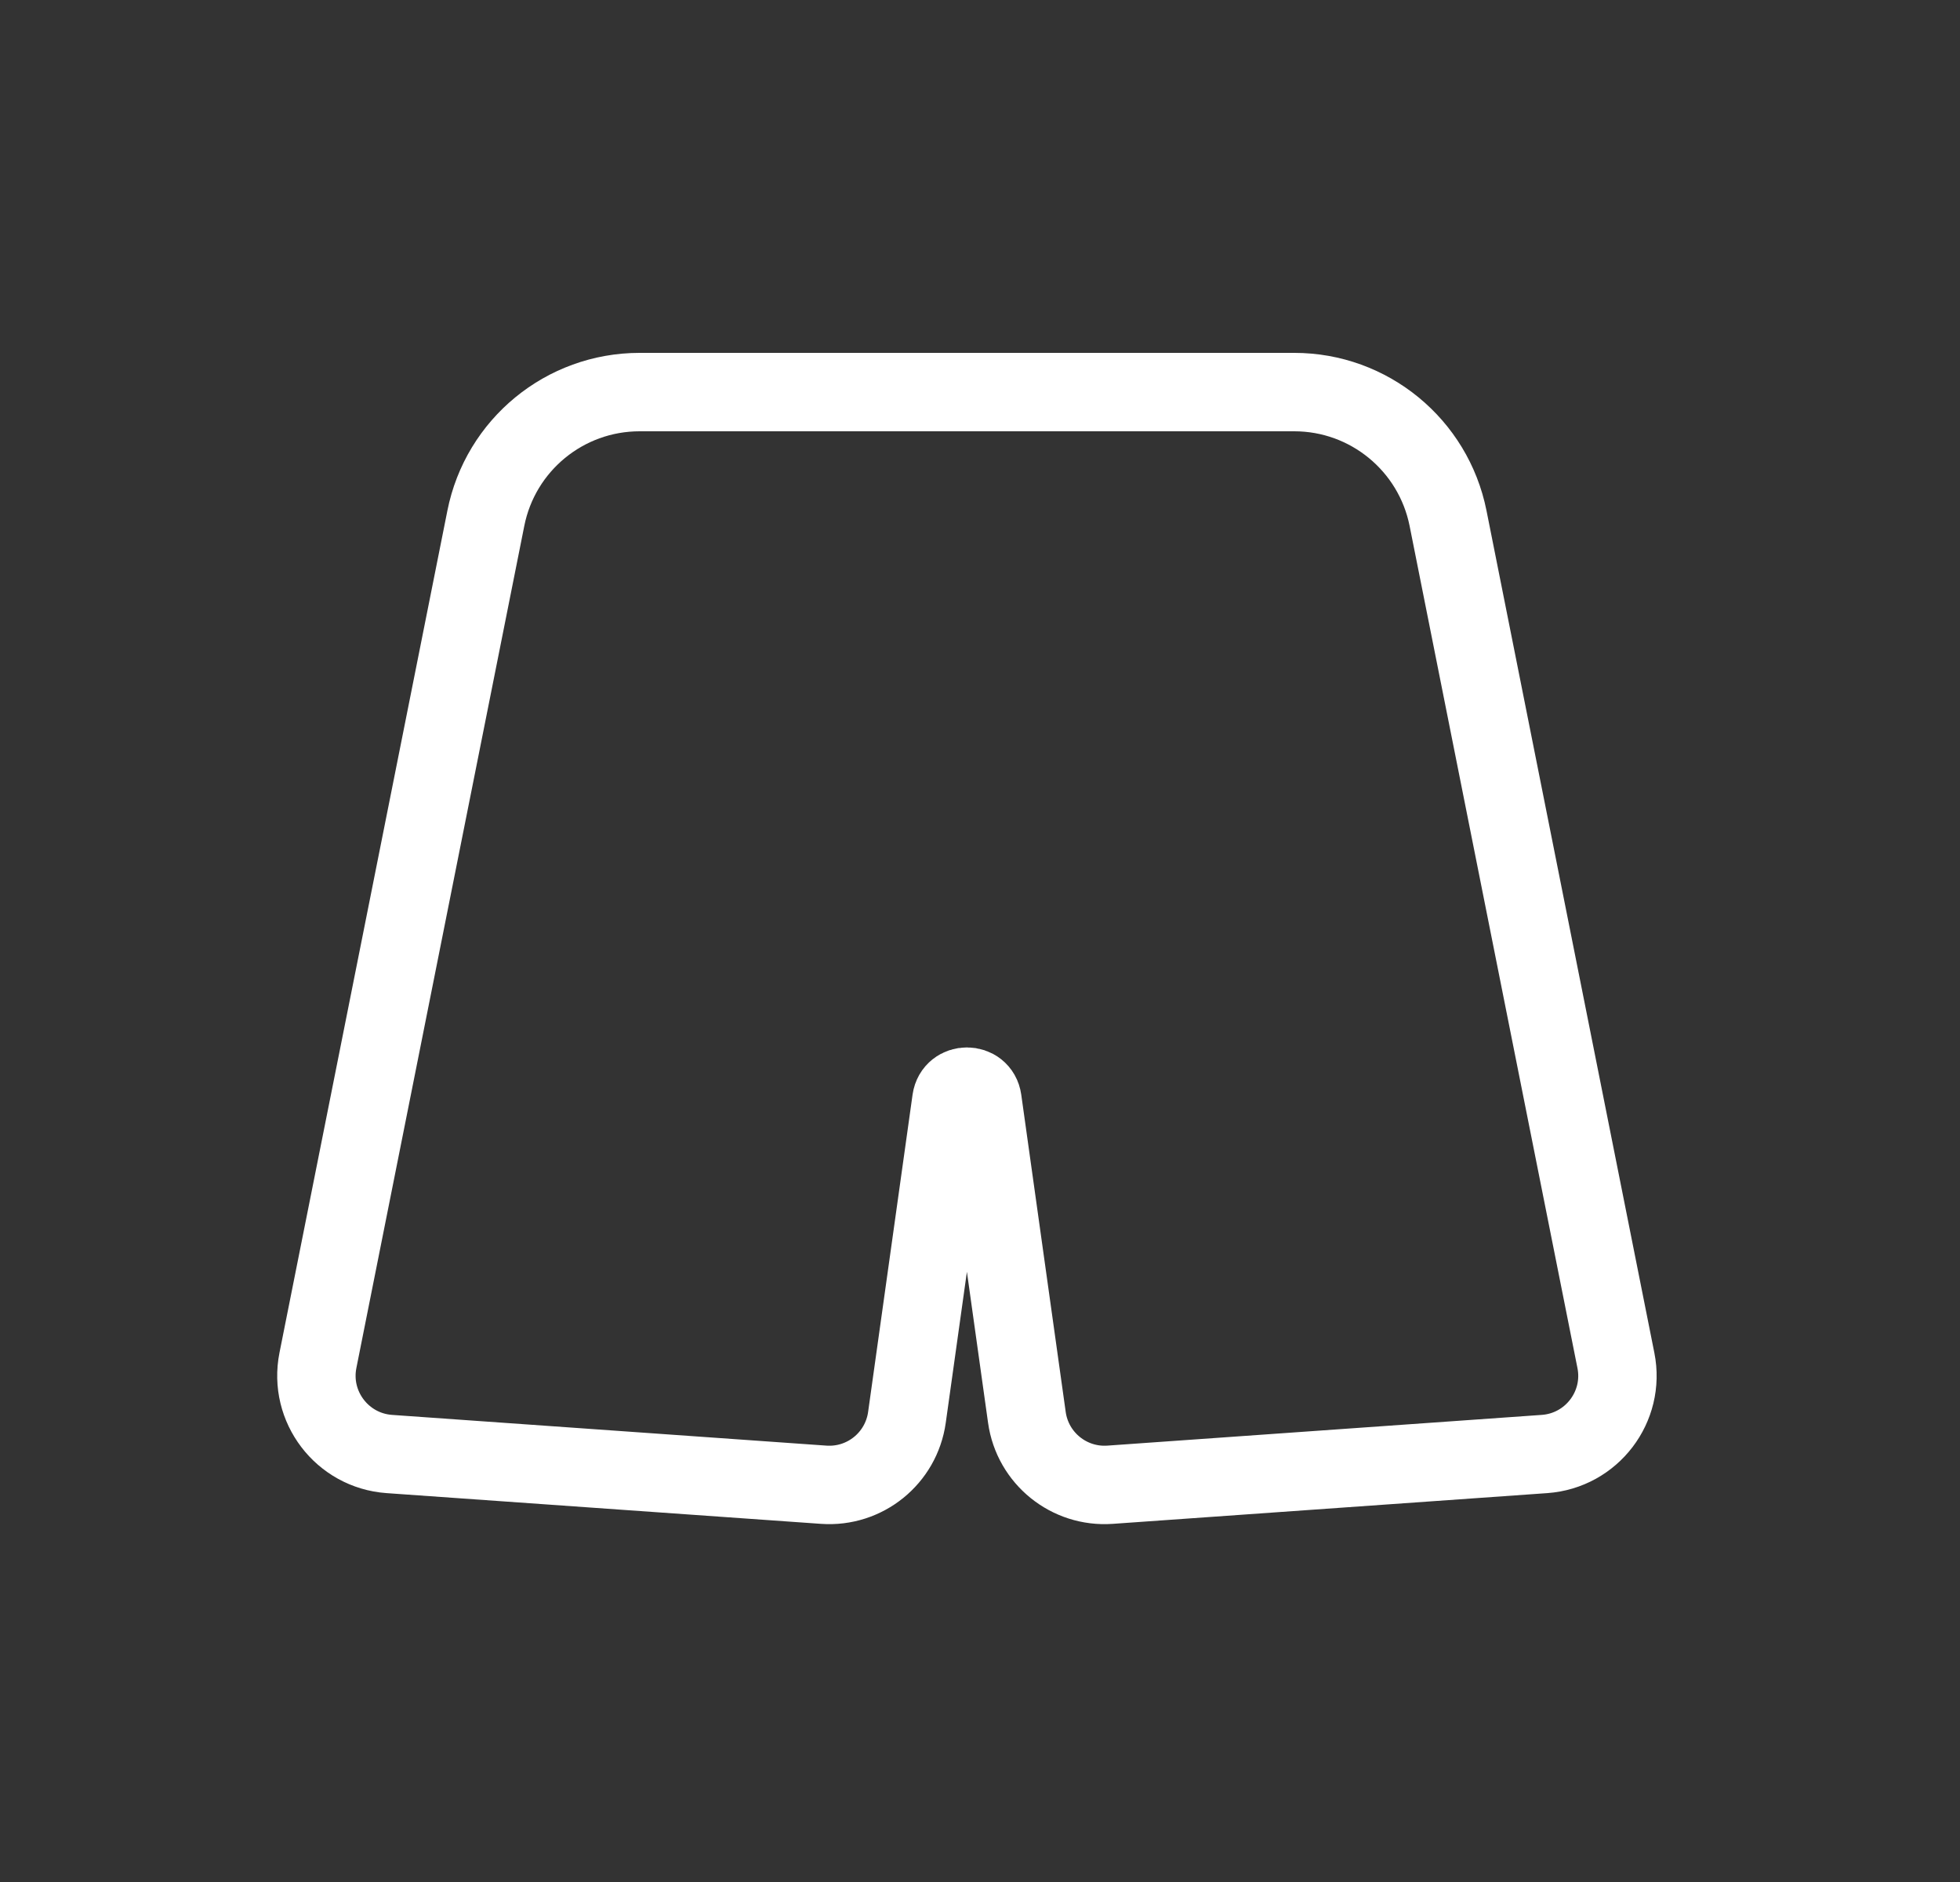 <svg width="25" height="24" viewBox="0 0 25 24" fill="none" xmlns="http://www.w3.org/2000/svg">
    <rect x="0" y="0" width="25" height="24" fill="#333333" stroke="none"/>
    <path d="M8.158 5C7.204 5 6.383 5.674 6.197 6.609L4.055 17.349C3.938 17.939 4.365 18.499 4.965 18.542L10.507 18.934C11.032 18.971 11.495 18.596 11.568 18.075L12.135 14.029C12.168 13.8 12.499 13.8 12.531 14.029L13.098 18.075C13.171 18.596 13.635 18.971 14.159 18.934L19.701 18.542C20.302 18.499 20.729 17.939 20.611 17.349L18.47 6.609C18.283 5.674 17.462 5 16.509 5H8.158Z" stroke="white"/>
</svg>
